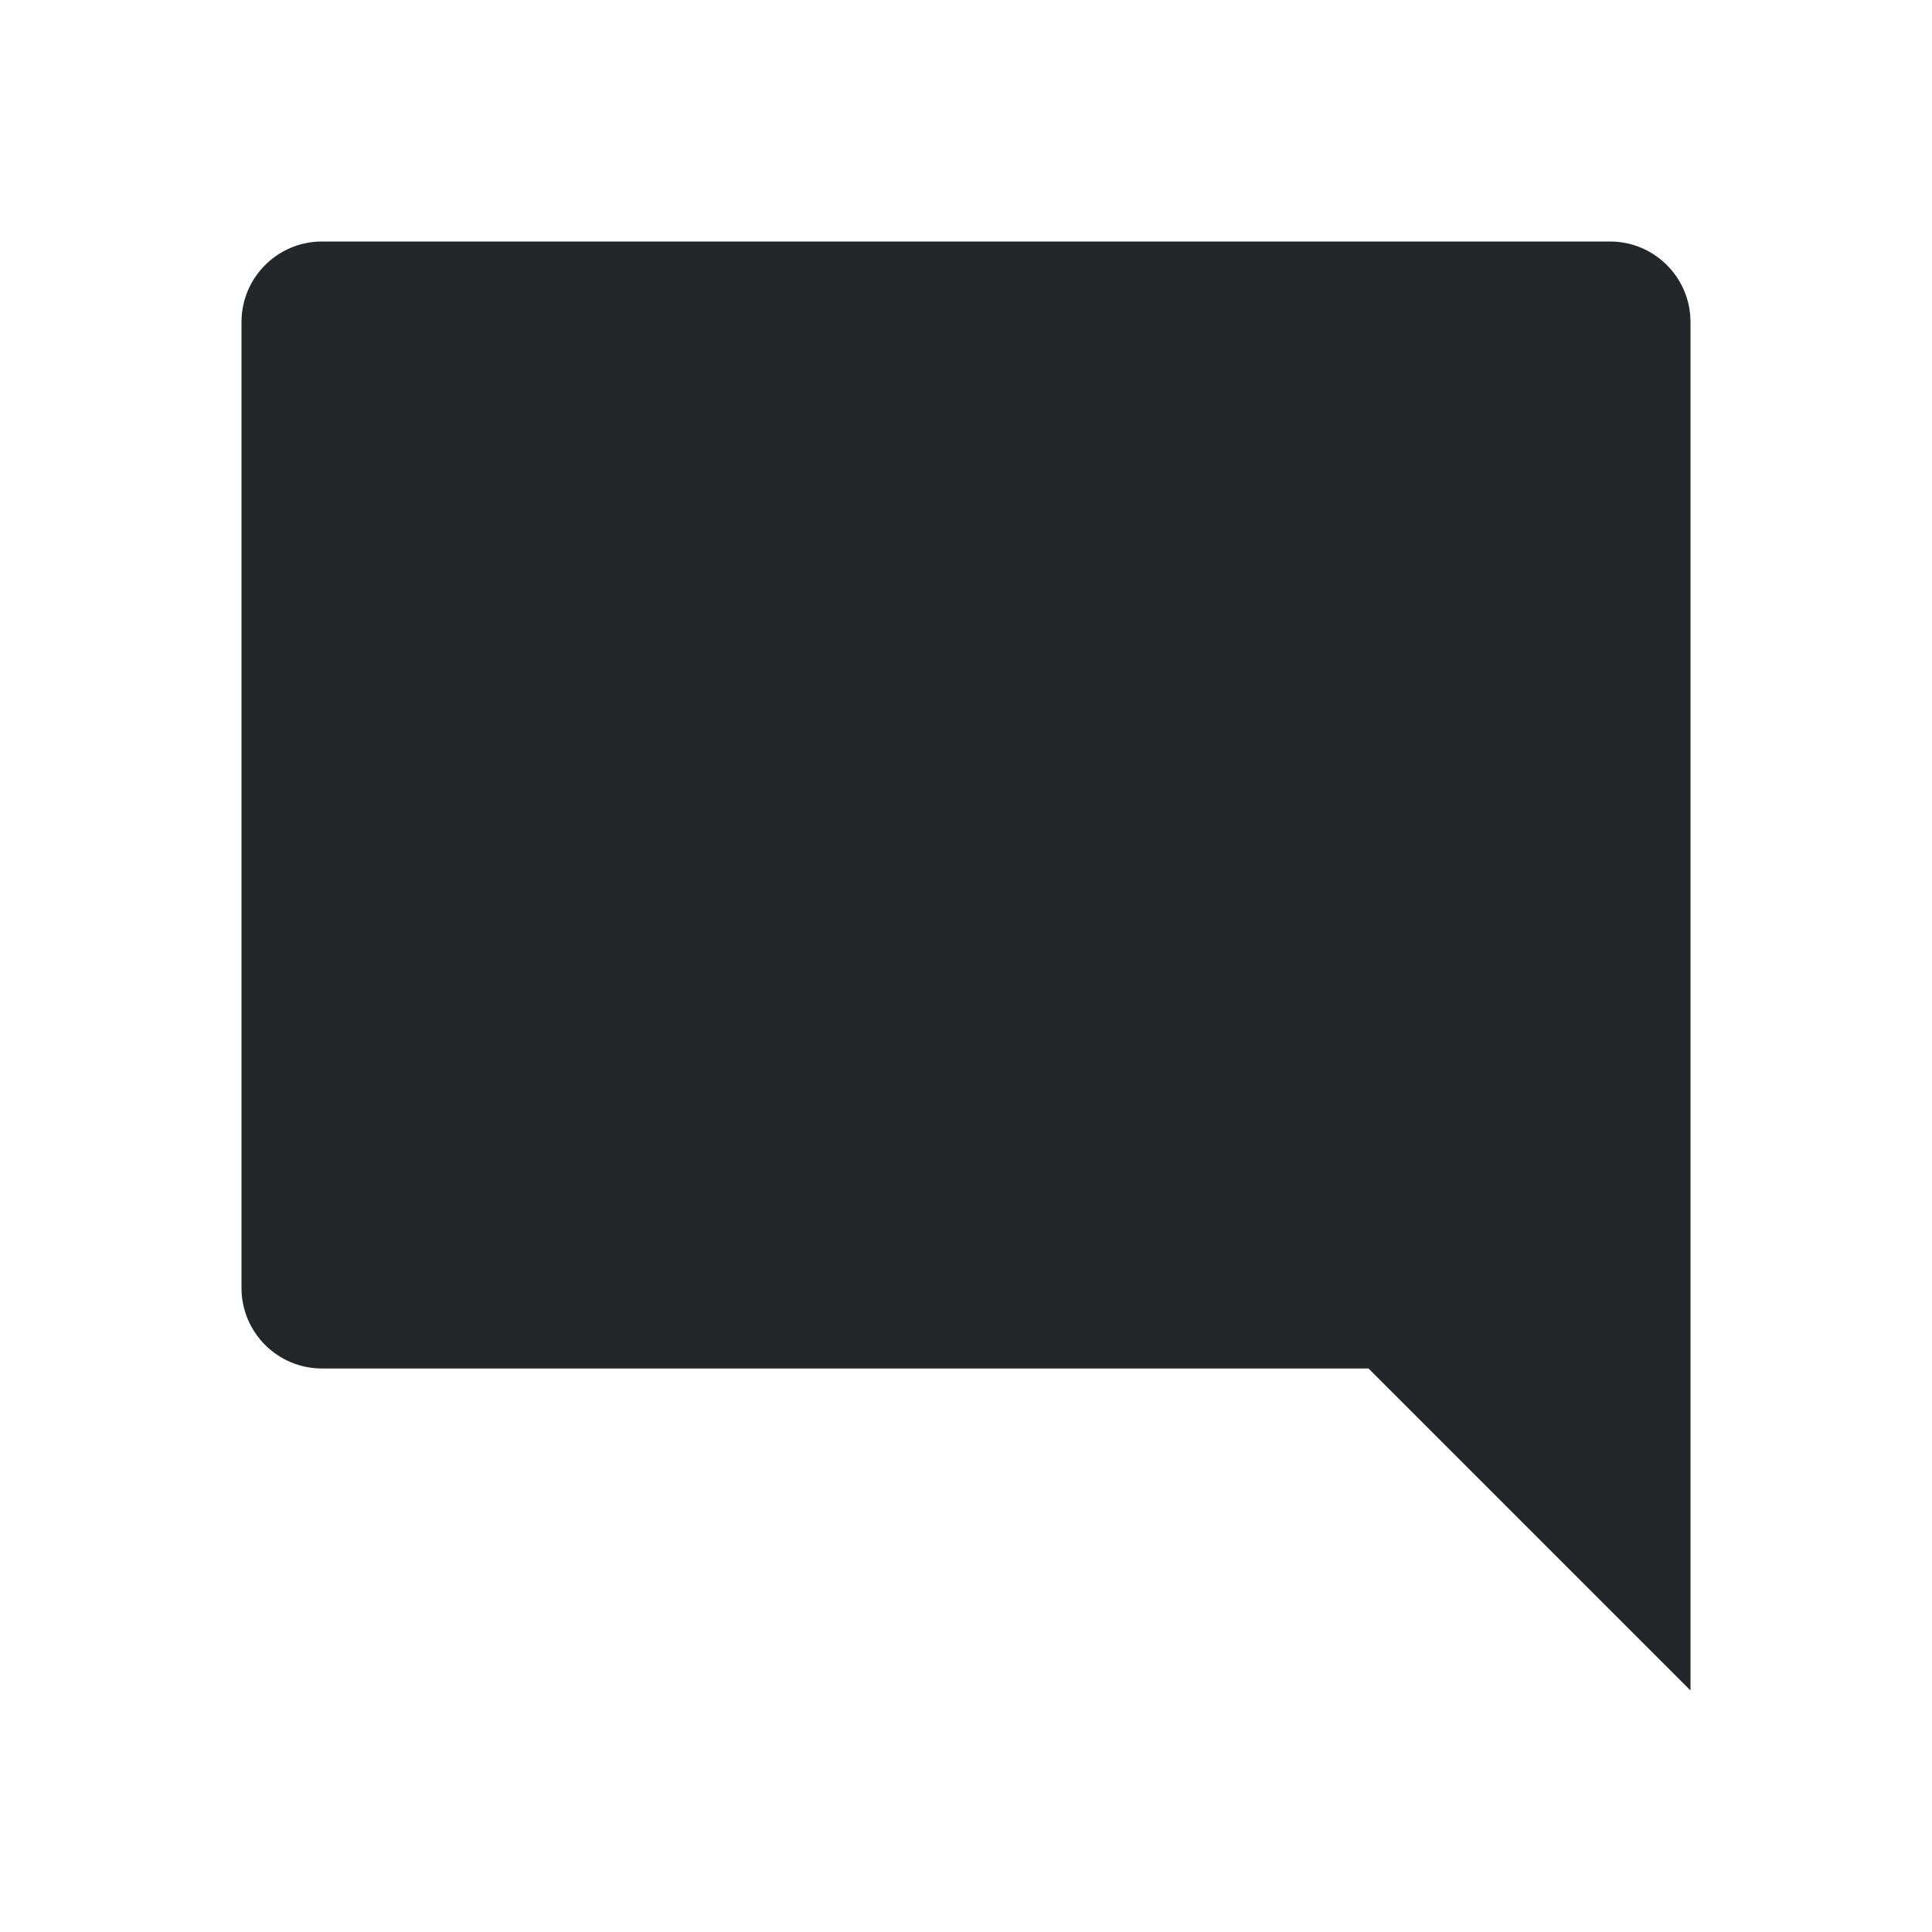 <svg width="24" height="24" viewBox="0 0 24 24" fill="none" xmlns="http://www.w3.org/2000/svg">
<path d="M3 4C3 3.448 3.448 3 4 3H20C20.552 3 21 3.448 21 4V21L17 17H4C3.448 17 3 16.552 3 16V4Z" fill="#232729"/>
</svg>
